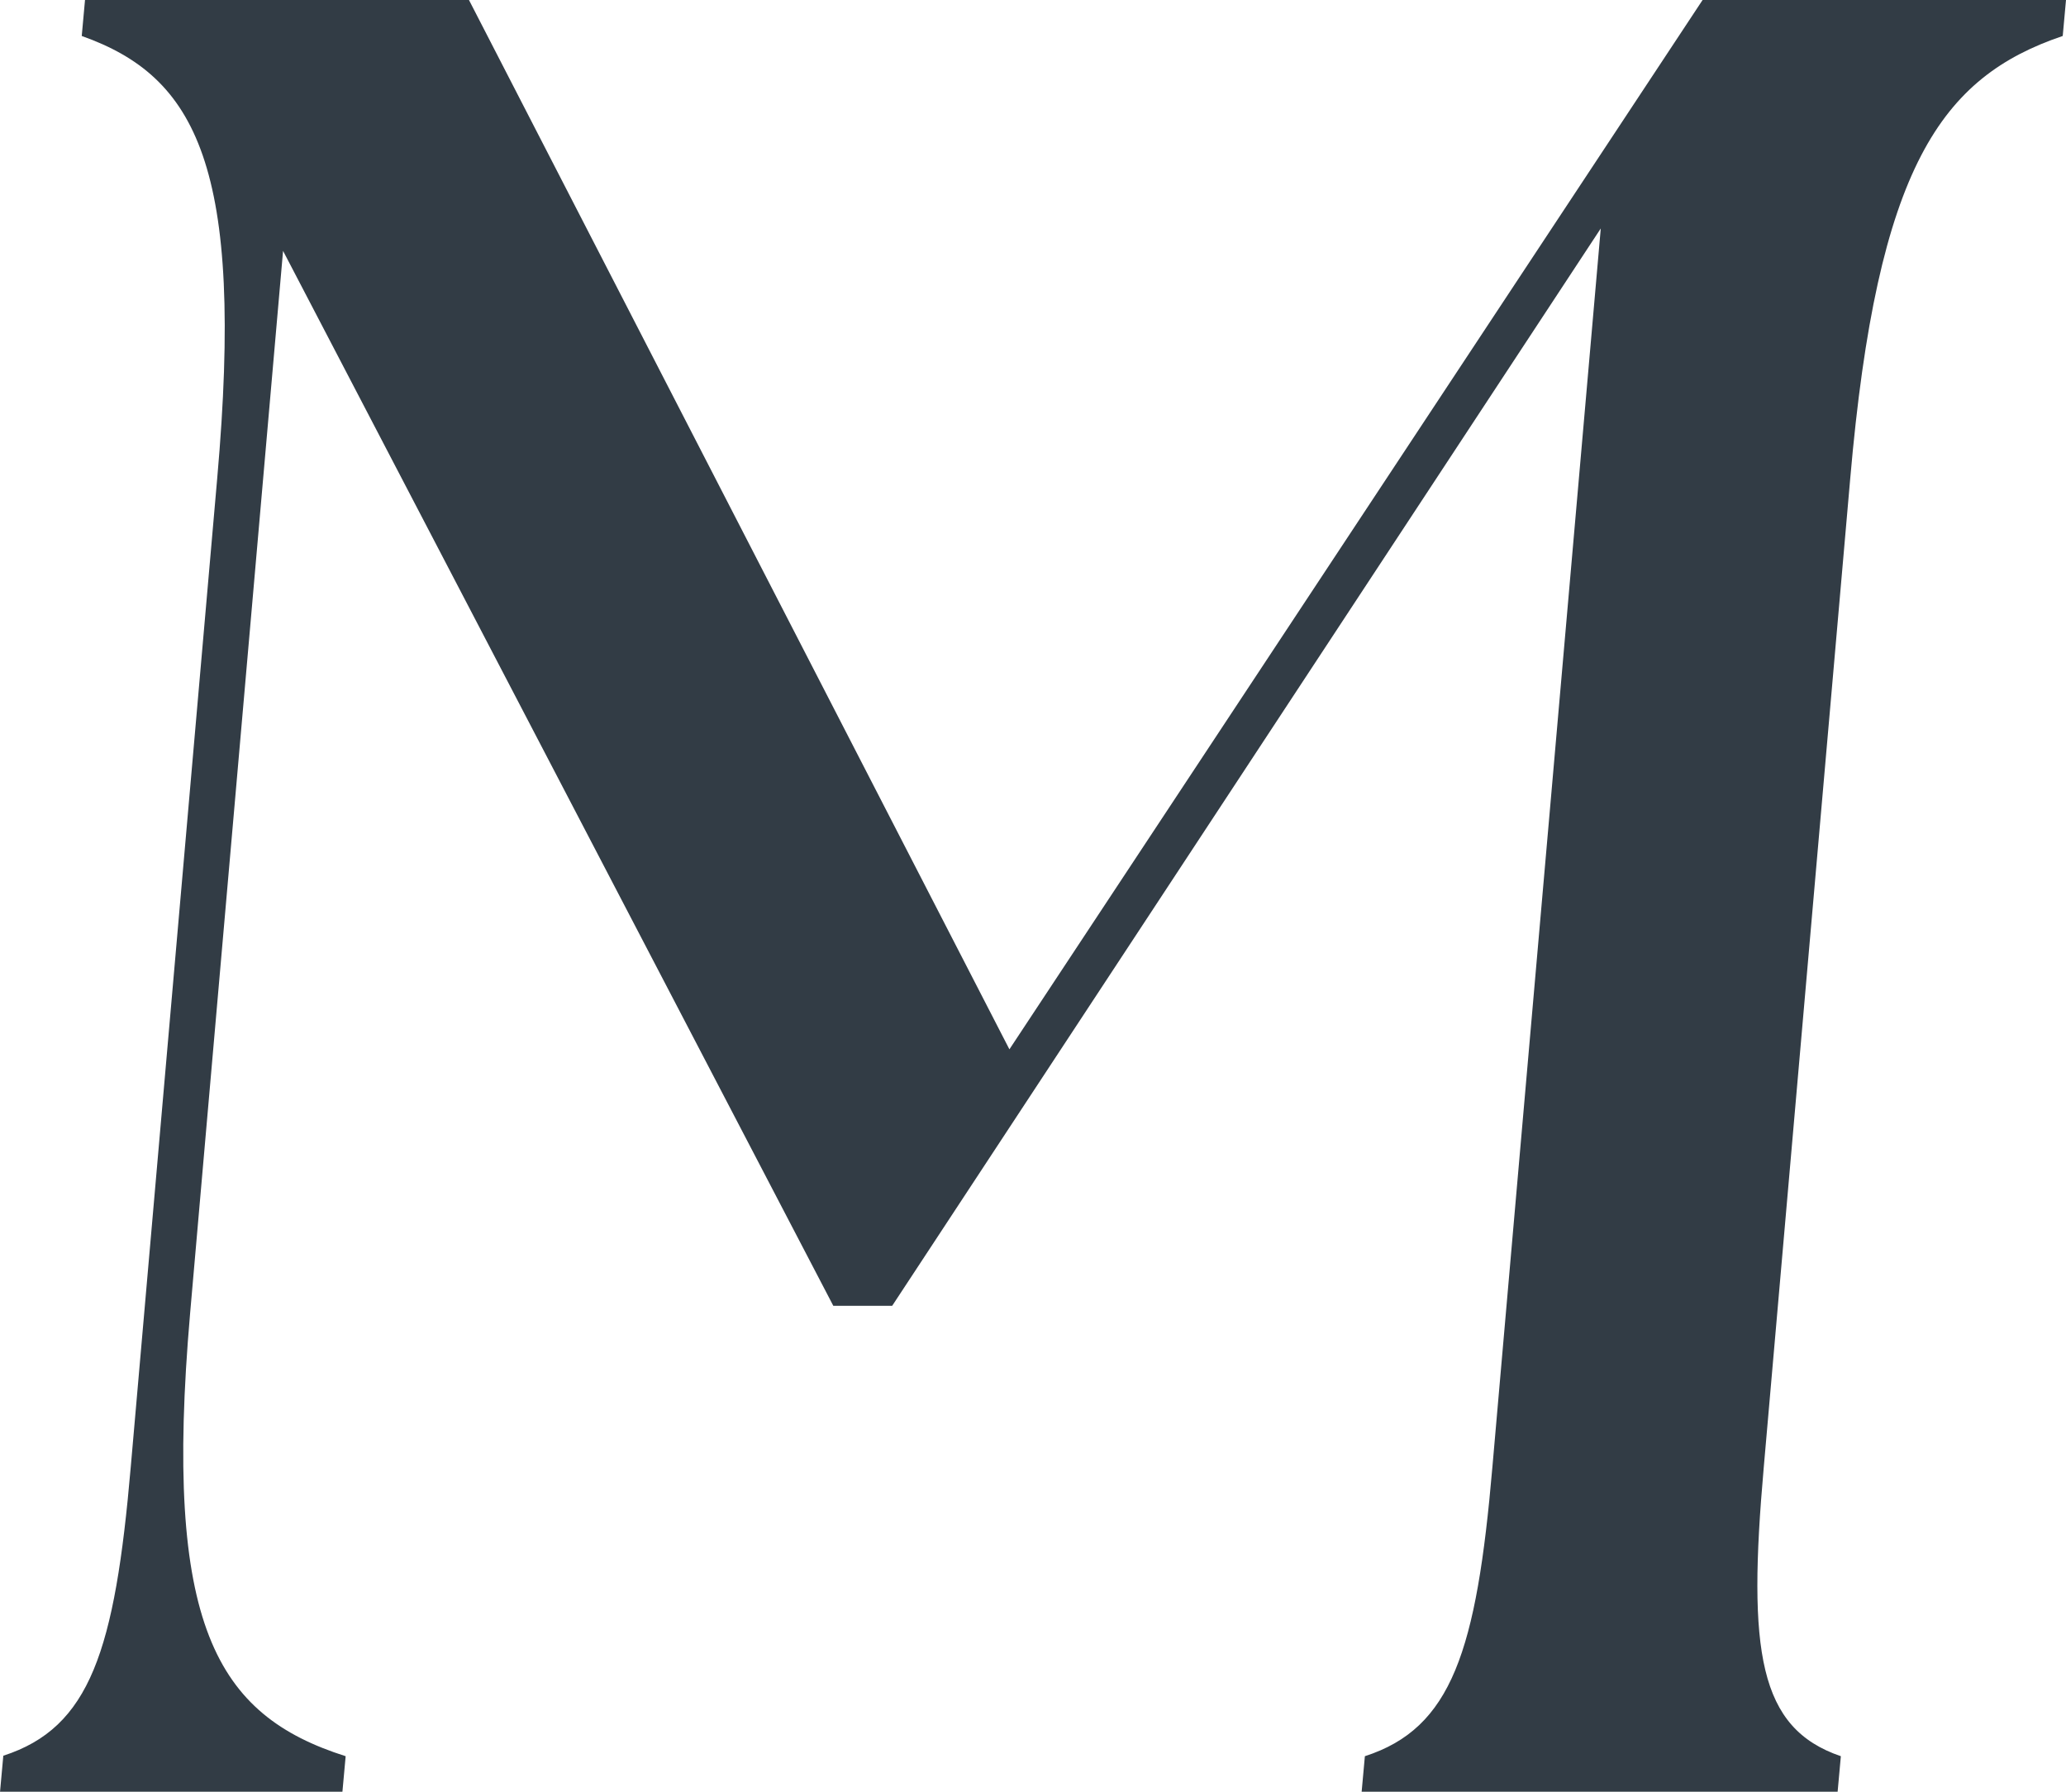 <?xml version="1.0" encoding="UTF-8"?><svg id="_レイヤー_1" xmlns="http://www.w3.org/2000/svg" viewBox="0 0 44.23 38.35"><defs><style>.cls-1{fill:#323c45;}</style></defs><path class="cls-1" d="M.07,37.58c1.86-.6,2.39-2.25,2.73-6.19l1.85-21.15C5.24,3.56,4.2,1.64,1.75.77l.07-.77h8.22l11.57,22.46L36.45,0h7.78l-.07.77c-2.6.88-3.97,2.79-4.55,9.48l-1.85,21.15c-.35,3.95-.11,5.59,1.65,6.19l-.07.77h-10.19l.07-.77c1.86-.6,2.39-2.25,2.73-6.19l2.32-26.51-15.17,23.06h-1.26L6.06,5.37l-1.99,22.74c-.58,6.68.56,8.6,3.33,9.48l-.07.77H0l.07-.77Z"/></svg>